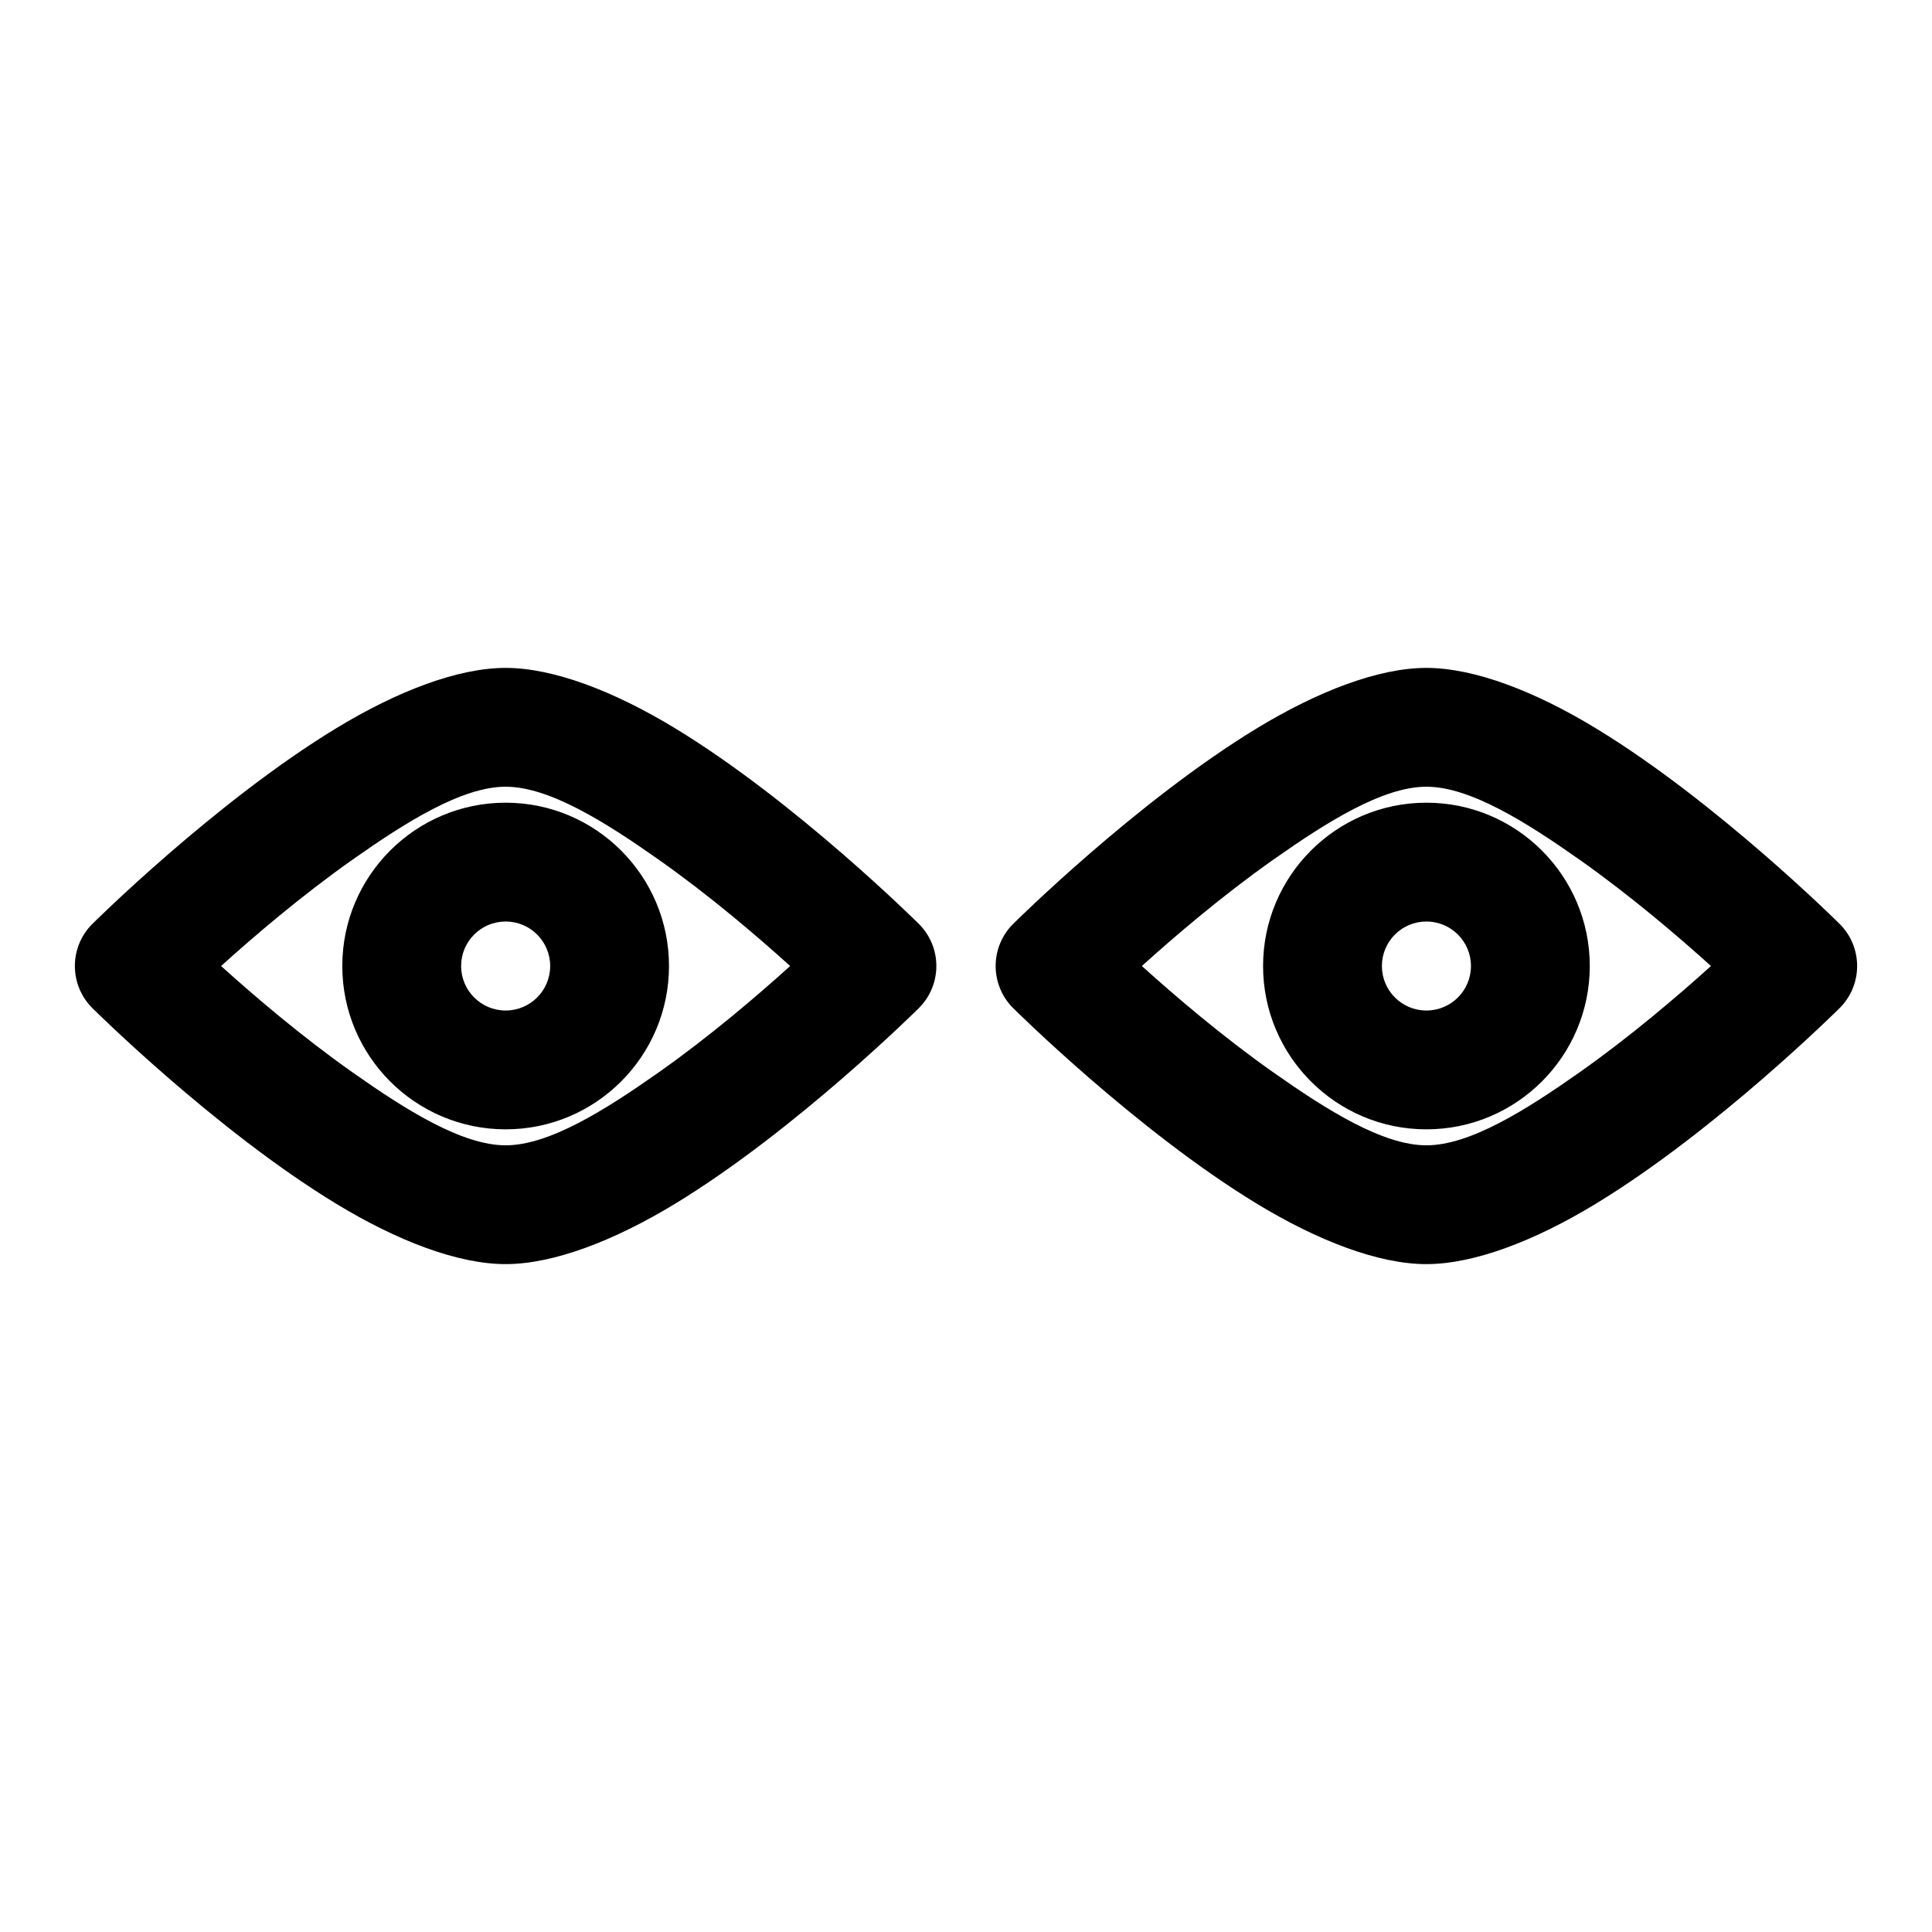 <?xml version="1.0" encoding="UTF-8"?>
<!-- Uploaded to: ICON Repo, www.svgrepo.com, Generator: ICON Repo Mixer Tools -->
<svg fill="#000000" width="800px" height="800px" version="1.1" viewBox="144 144 512 512" xmlns="http://www.w3.org/2000/svg">
 <path d="m278 321c-12.754 0-28.859 6.25-44.824 15.949-32.102 19.477-64.707 51.906-64.707 51.906-2.961 2.945-4.629 6.957-4.629 11.148 0 4.188 1.668 8.203 4.629 11.148 0 0 32.605 32.434 64.707 51.906 15.965 9.699 32.07 15.949 44.824 15.949 12.738 0 28.844-6.25 44.824-15.949 32.086-19.477 64.691-51.906 64.691-51.906 2.961-2.945 4.629-6.957 4.629-11.148 0-4.188-1.668-8.203-4.629-11.148 0 0-32.605-32.434-64.691-51.906-15.98-9.699-32.086-15.949-44.824-15.949zm244 0c-12.738 0-28.844 6.25-44.824 15.949-32.086 19.477-64.691 51.906-64.691 51.906-2.961 2.945-4.629 6.957-4.629 11.148 0 4.188 1.668 8.203 4.629 11.148 0 0 32.605 32.434 64.691 51.906 15.98 9.699 32.086 15.949 44.824 15.949 12.754 0 28.859-6.25 44.824-15.949 32.102-19.477 64.707-51.906 64.707-51.906 2.961-2.945 4.629-6.957 4.629-11.148 0-4.188-1.668-8.203-4.629-11.148 0 0-32.605-32.434-64.707-51.906-15.965-9.699-32.07-15.949-44.824-15.949zm-168.6 79.004c-8.707-7.871-21.301-18.641-34.762-28.133-14.234-10.027-29.094-19.383-40.637-19.383-11.555 0-26.418 9.352-40.652 19.383-13.445 9.492-26.055 20.262-34.762 28.133 8.707 7.871 21.316 18.641 34.762 28.133 14.234 10.027 29.094 19.383 40.652 19.383 11.539 0 26.402-9.352 40.637-19.383 13.461-9.492 26.055-20.262 34.762-28.133zm244.02 0c-8.707-7.871-21.316-18.641-34.762-28.133-14.234-10.027-29.094-19.383-40.652-19.383-11.539 0-26.402 9.352-40.637 19.383-13.461 9.492-26.055 20.262-34.762 28.133 8.707 7.871 21.301 18.641 34.762 28.133 14.234 10.027 29.094 19.383 40.637 19.383 11.555 0 26.418-9.352 40.652-19.383 13.445-9.492 26.055-20.262 34.762-28.133zm-319.41-43.281c-23.898 0-43.297 19.398-43.297 43.281s19.398 43.281 43.297 43.281c23.883 0 43.281-19.398 43.281-43.281s-19.398-43.281-43.281-43.281zm244 0c-23.883 0-43.281 19.398-43.281 43.281s19.398 43.281 43.281 43.281c23.898 0 43.297-19.398 43.297-43.281s-19.398-43.281-43.297-43.281zm-244 31.488c6.504 0 11.793 5.273 11.793 11.793s-5.289 11.793-11.793 11.793c-6.519 0-11.809-5.273-11.809-11.793s5.289-11.793 11.809-11.793zm244 0c6.519 0 11.809 5.273 11.809 11.793s-5.289 11.793-11.809 11.793c-6.504 0-11.793-5.273-11.793-11.793s5.289-11.793 11.793-11.793z" fill-rule="evenodd"/>
</svg>